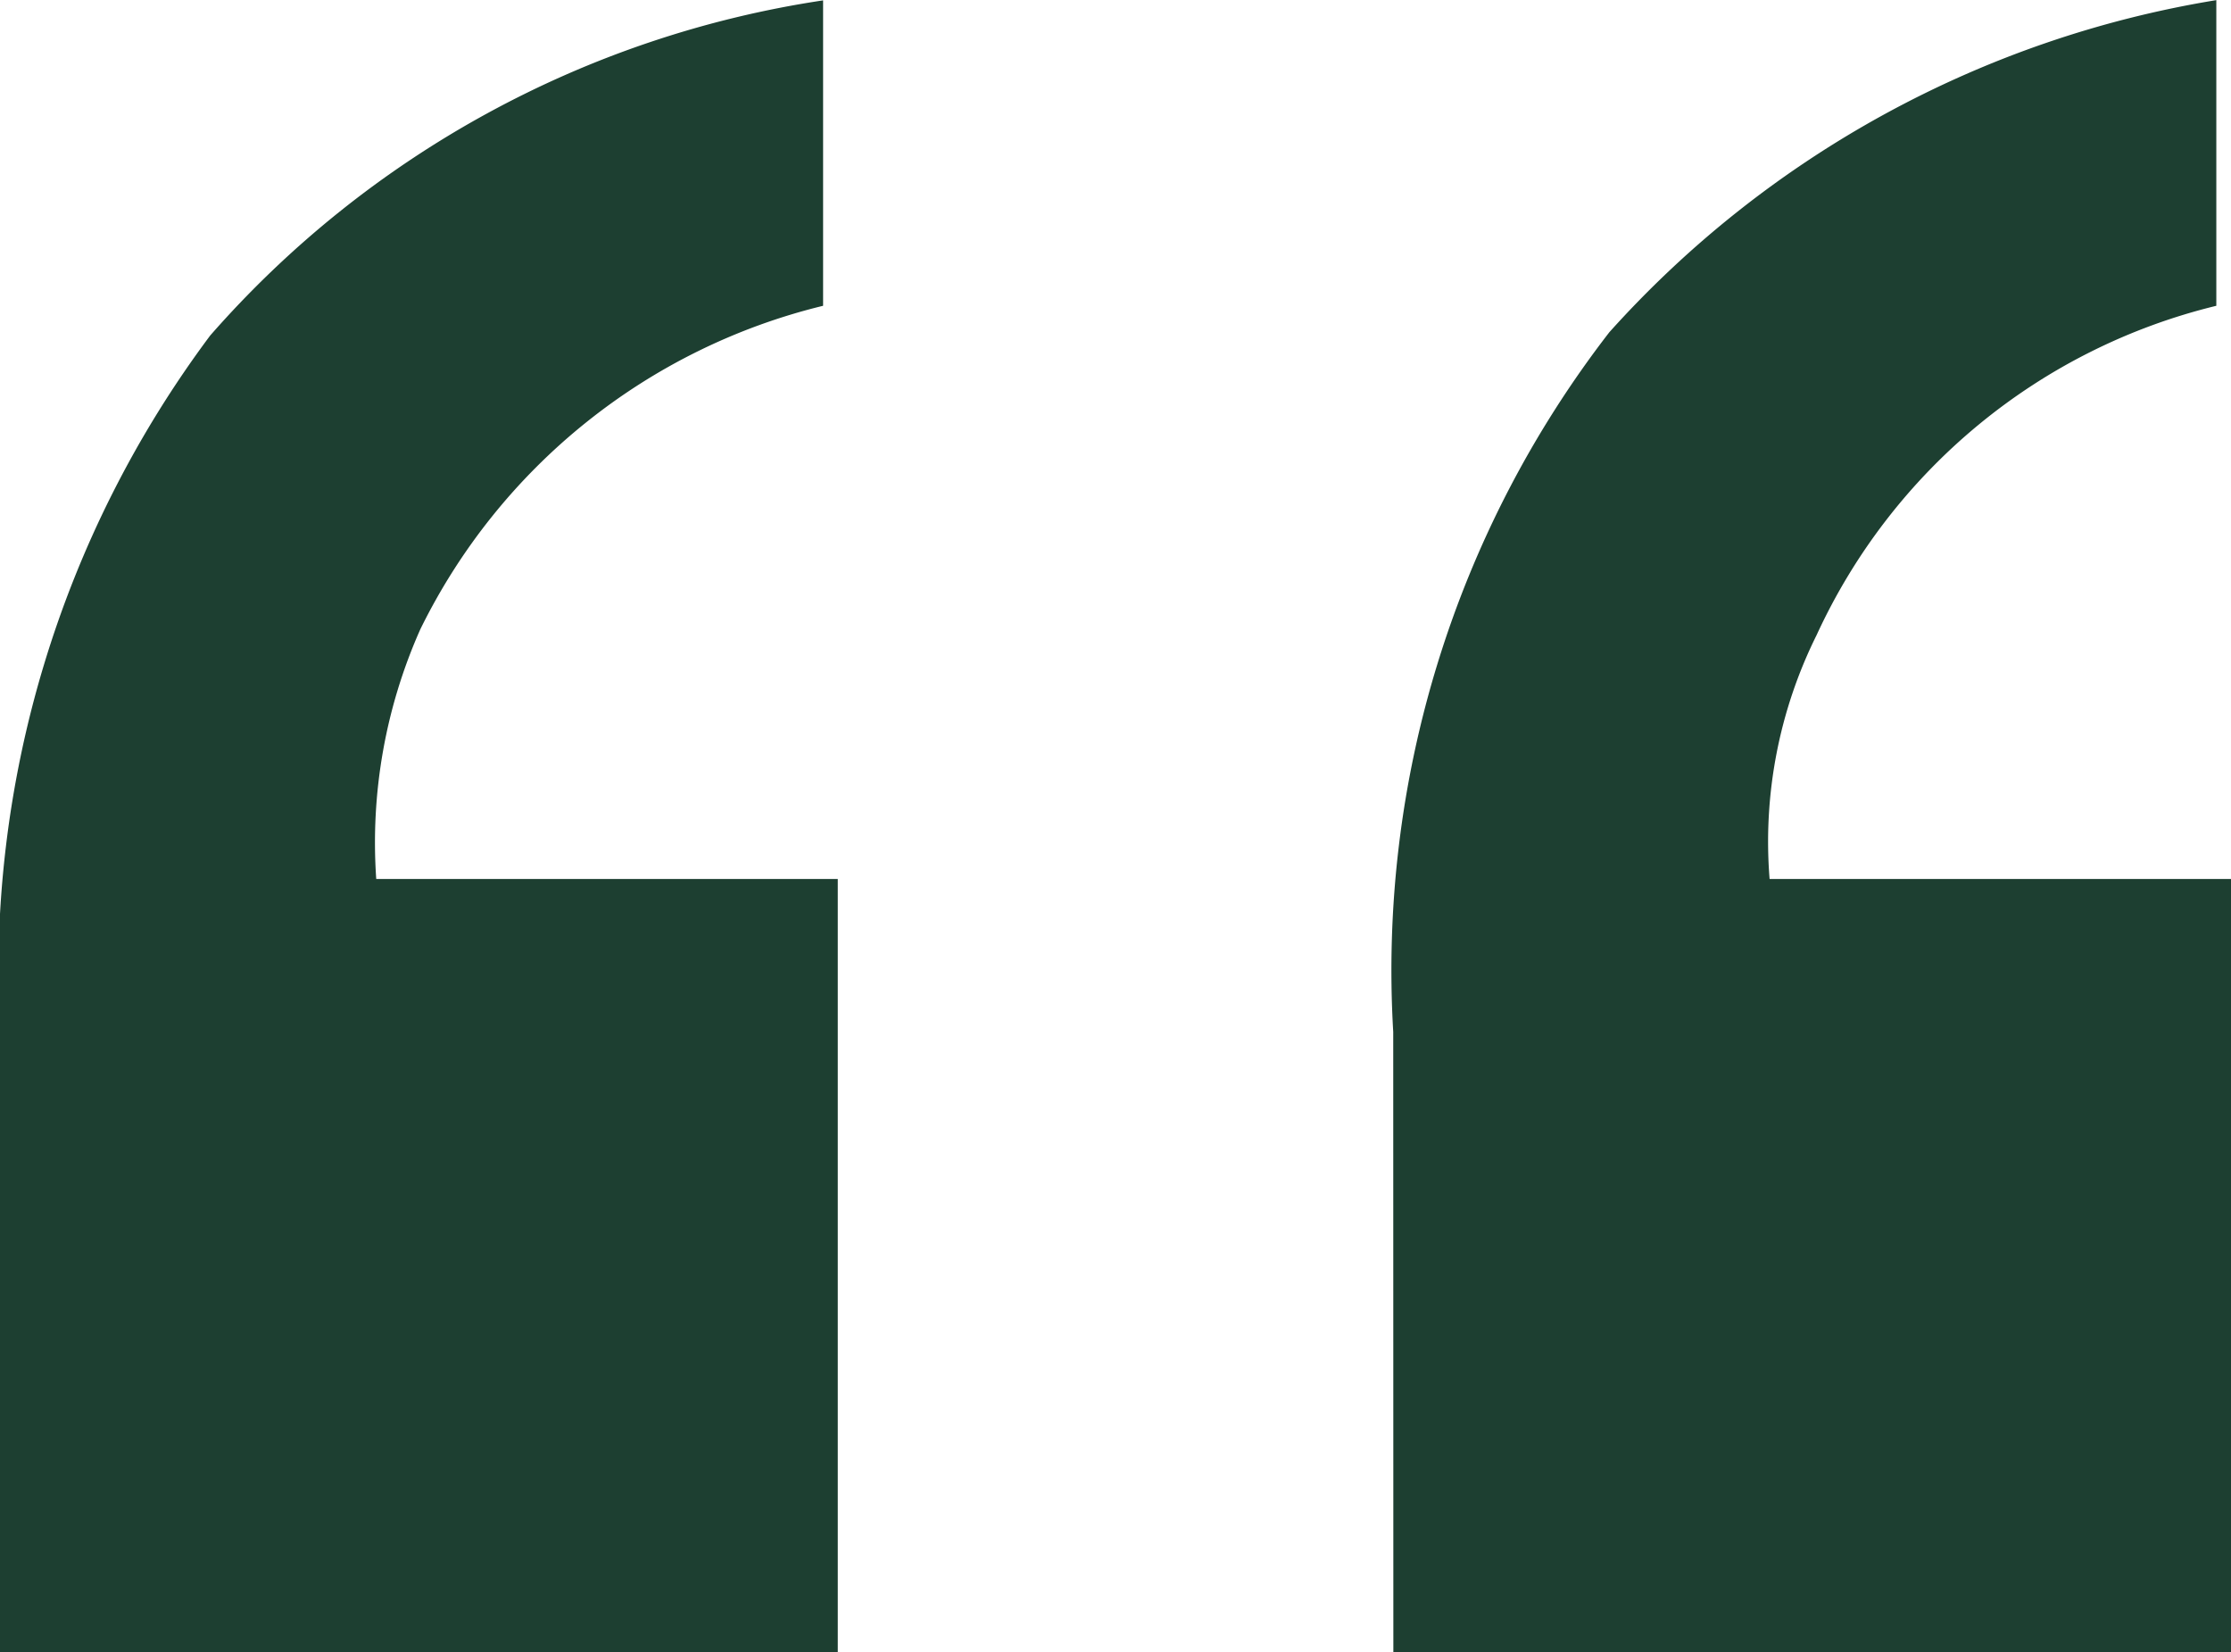<svg height="13.172" viewBox="0 0 17.789 13.172" width="17.789" xmlns="http://www.w3.org/2000/svg"><path d="m262.367 10.352a8.316 8.316 0 0 1 1.723-5.578 8.3 8.3 0 0 1 4.84-2.648v2.437a4.74 4.74 0 0 0 -3.187 2.625 3.7 3.7 0 0 0 -.375 1.945h3.68v6.167h-6.68zm-11.109 0a8.492 8.492 0 0 1 1.676-5.552 8.091 8.091 0 0 1 4.887-2.672v2.435a4.858 4.858 0 0 0 -3.211 2.578 4.18 4.18 0 0 0 -.352 1.992h3.68v6.167h-6.68z" fill="#1d3f31" transform="translate(-251.258 -2.125)"/></svg>